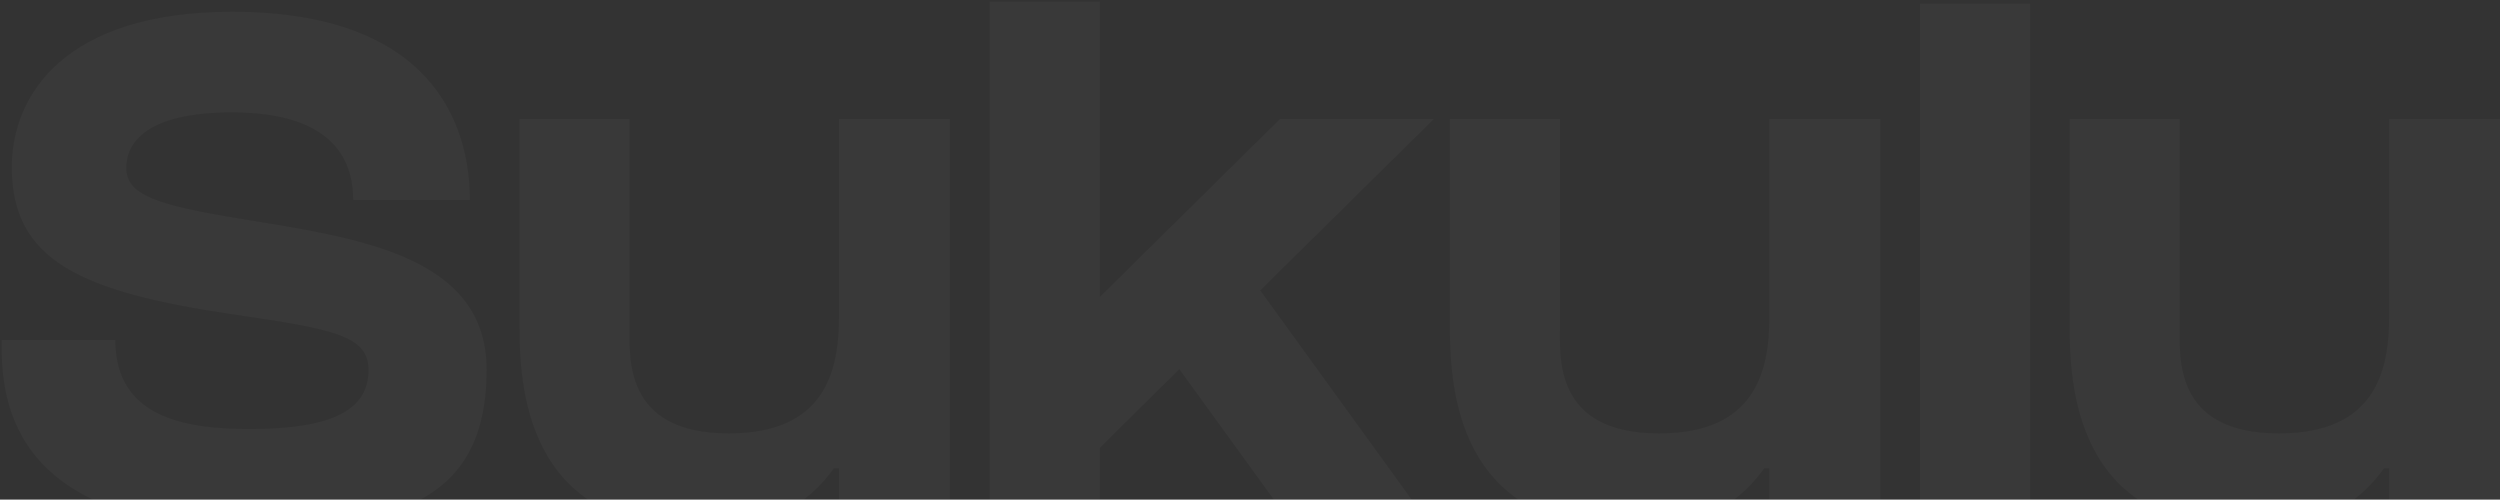 <svg width="1241" height="248" viewBox="0 0 1241 248" fill="none" xmlns="http://www.w3.org/2000/svg">
<rect x="0" y="0" width="1241" height="248" fill="#333333" stroke="none"/>
<path d="M119.912 108.67C176.764 118.085 241.582 126.413 241.582 183.627C241.582 246.635 199.577 262.206 125.344 262.206C0.415 262.206 0.777 193.042 0.777 168.78C12.002 168.78 26.125 168.78 57.267 168.78C57.267 206.802 90.943 212.958 123.895 212.958C165.538 212.958 182.92 203.181 182.92 183.627C182.92 166.608 165.538 163.349 115.929 156.107C39.885 144.881 5.847 129.31 5.847 82.96C5.847 47.111 32.281 5.83 115.205 5.83C213.699 5.83 233.253 60.871 233.253 99.255C233.253 99.255 194.869 99.255 175.315 99.255C175.315 81.873 167.711 55.801 115.205 55.801C72.475 55.801 62.698 71.01 62.698 83.322C62.698 96.72 77.545 101.79 119.912 108.67ZM416.468 59.06H471.509V262.206H416.468V232.512H413.934C400.897 250.618 382.43 262.206 345.856 262.206C260.036 262.206 257.863 190.507 257.863 160.814V59.06H312.542V160.814C312.542 176.747 308.921 215.131 361.789 215.131C409.226 215.131 416.468 184.713 416.468 157.193V59.06ZM711.783 59.06L625.6 144.157L711.058 262.206H642.619L585.405 183.265L545.935 222.373V261.843H491.256V0.76H545.935V147.416L635.377 59.06H711.783ZM878.304 59.06H933.345V262.206H878.304V232.512H875.769C862.733 250.618 844.265 262.206 807.692 262.206C721.871 262.206 719.698 190.507 719.698 160.814V59.06H774.377V160.814C774.377 176.747 770.756 215.131 823.624 215.131C871.061 215.131 878.304 184.713 878.304 157.193V59.06ZM1007.77 262.206H953.091V1.847H1007.77V262.206ZM1185.96 59.06H1241V262.206H1185.96V232.512H1183.42C1170.39 250.618 1151.92 262.206 1115.35 262.206C1029.53 262.206 1027.35 190.507 1027.35 160.814V59.06H1082.03V160.814C1082.03 176.747 1078.41 215.131 1131.28 215.131C1178.72 215.131 1185.96 184.713 1185.96 157.193V59.06Z" fill="white" fill-opacity="0.03" style="fill:white;fill-opacity:0.03;"/>
</svg>
